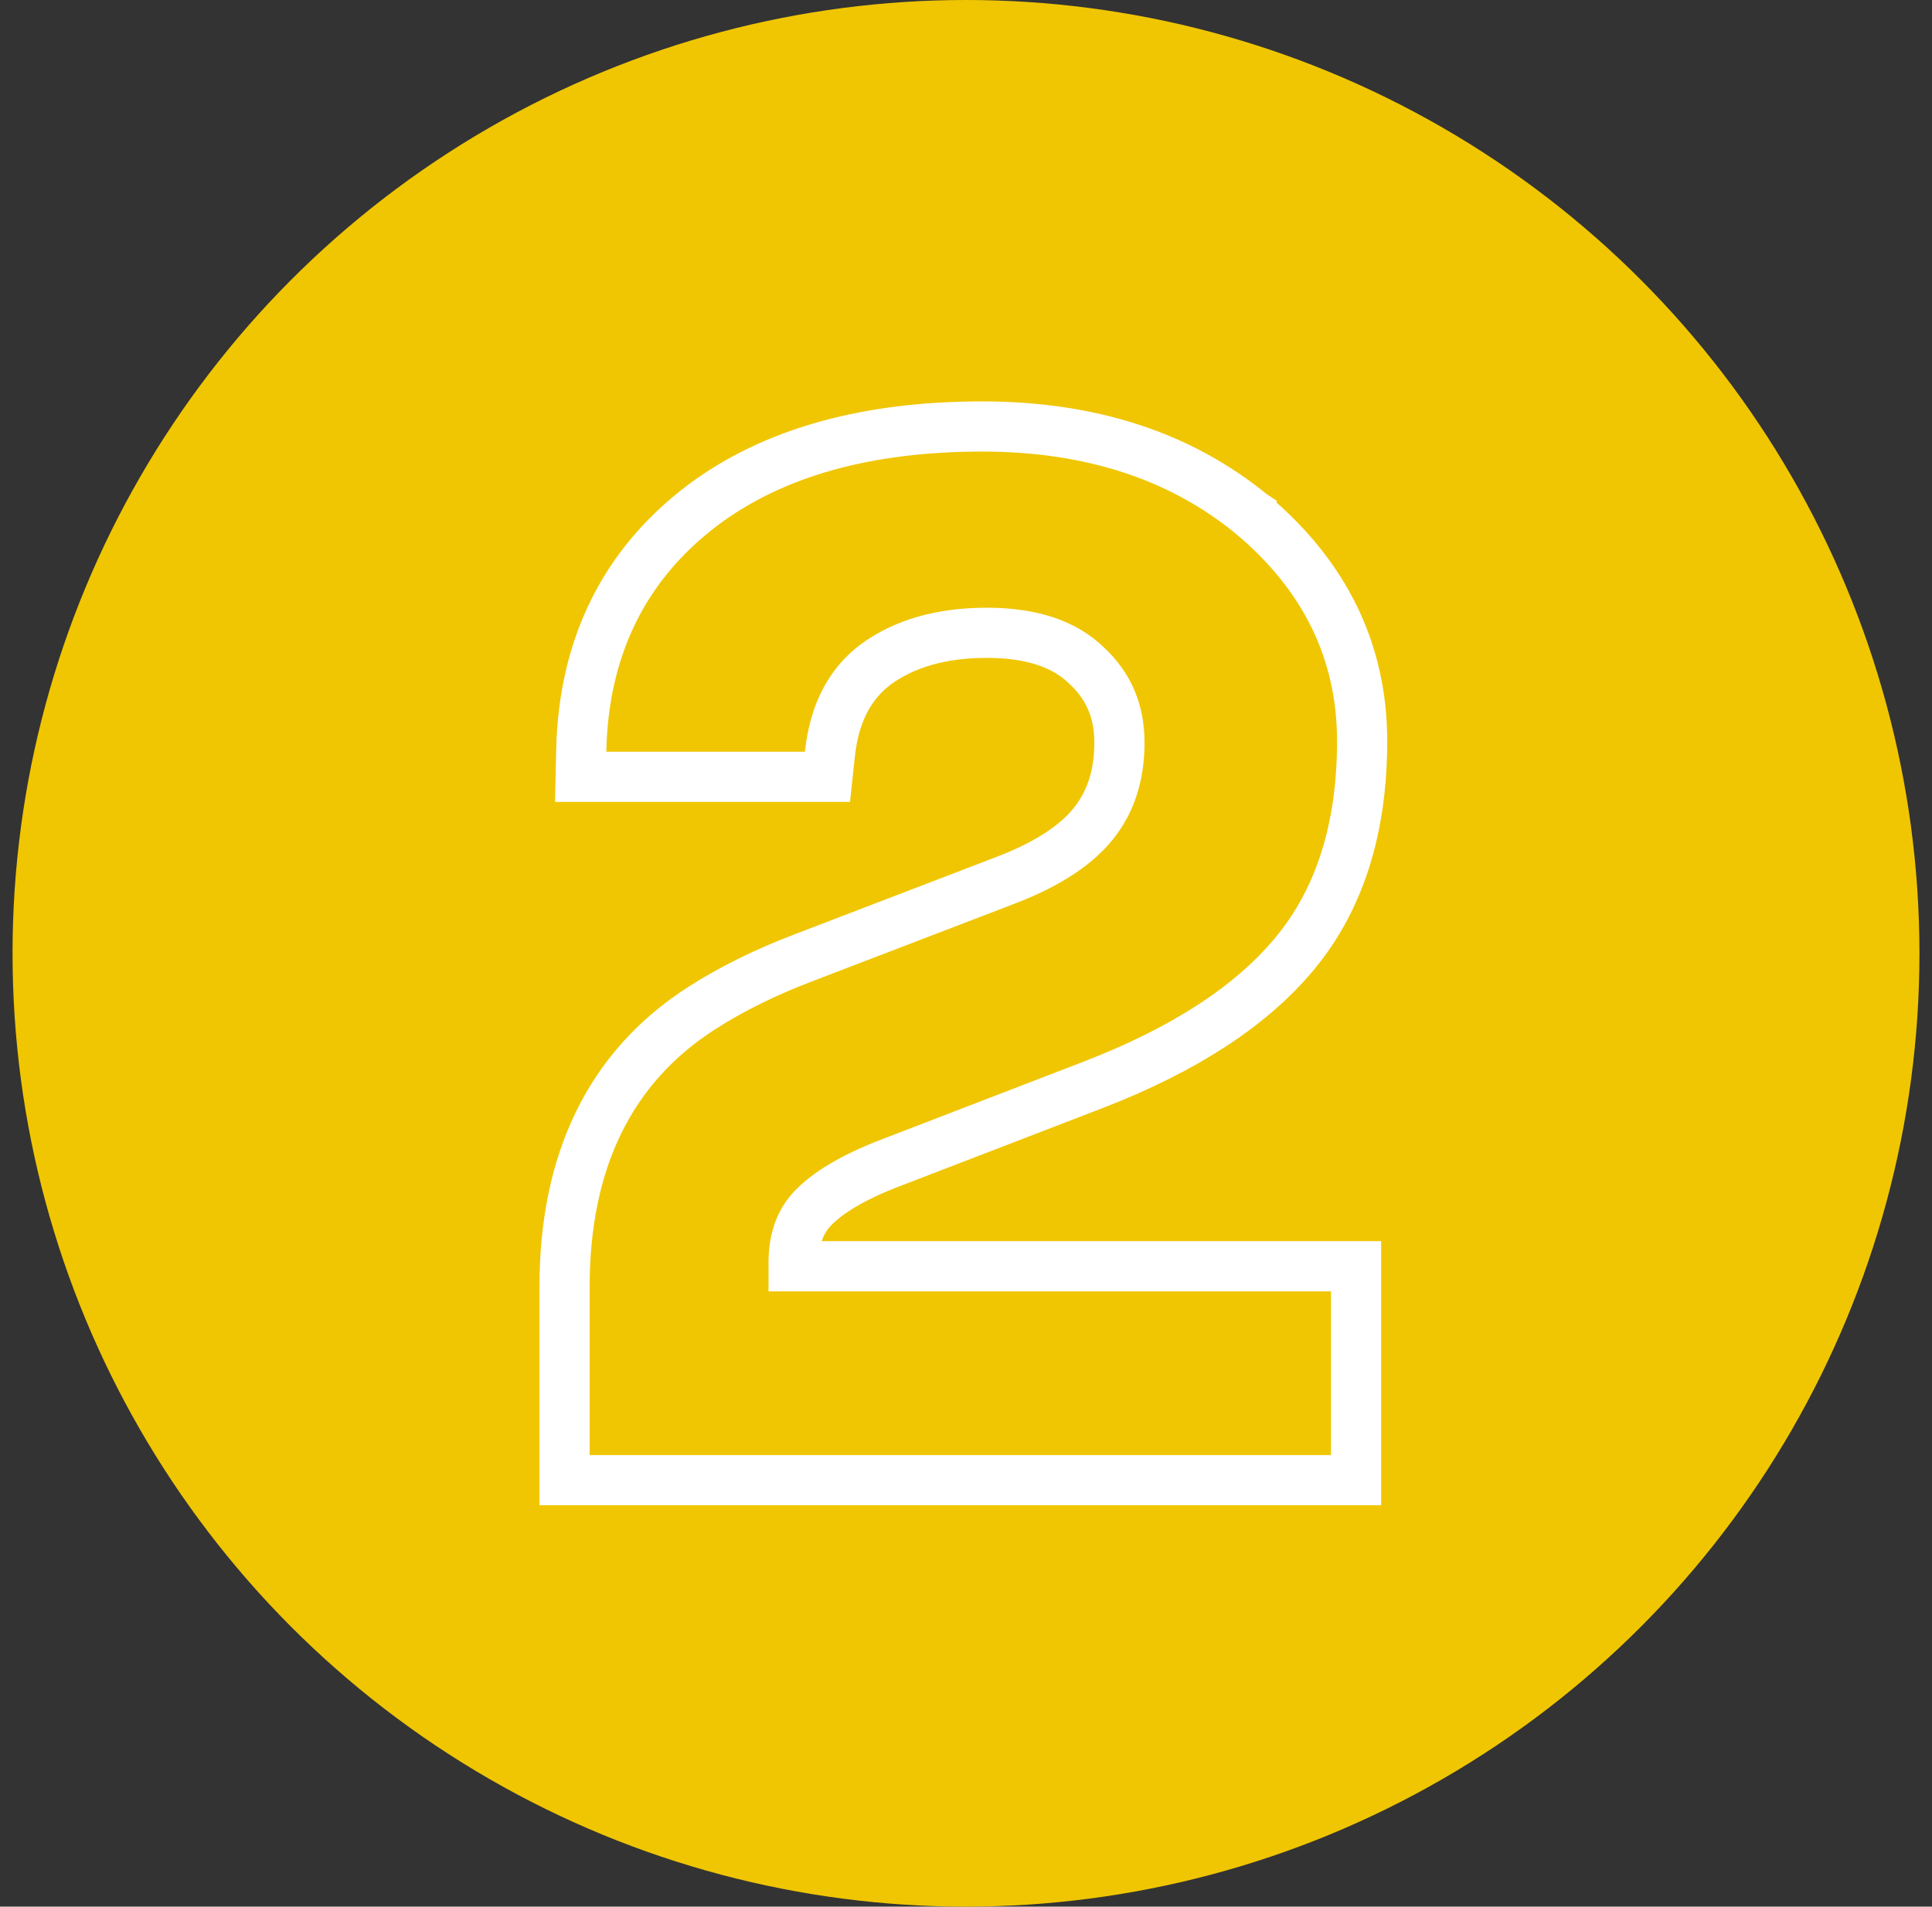 <svg width="77" height="76" viewBox="0 0 77 76" fill="none" xmlns="http://www.w3.org/2000/svg">
<rect x="0" y="0" width="77" height="76" fill="#333333" stroke="none"/>
<circle cx="38.5" cy="38" r="38" fill="#F0C602"/>
<path d="M53.047 50.474H31.63V50.326C31.63 49.367 31.904 48.681 32.384 48.173C32.963 47.562 33.955 46.944 35.46 46.365L35.461 46.365L43.618 43.223L43.62 43.222C47.134 41.858 49.82 40.147 51.578 38.038C53.417 35.84 54.288 32.974 54.288 29.541C54.288 25.956 52.788 22.924 49.882 20.496L49.882 20.495L49.873 20.489C47.005 18.142 43.404 17 39.15 17C34.577 17 30.817 18.018 27.974 20.162L27.974 20.162L27.97 20.165C24.85 22.538 23.251 25.834 23.165 29.943L23.143 30.964H24.165H32.08H32.979L33.074 30.07C33.252 28.401 33.887 27.248 34.91 26.478C36.032 25.664 37.483 25.224 39.331 25.224C41.175 25.224 42.444 25.7 43.29 26.515L43.297 26.522L43.304 26.528C44.18 27.339 44.615 28.339 44.615 29.601C44.615 30.936 44.251 31.995 43.568 32.84L43.565 32.844C42.91 33.662 41.799 34.424 40.119 35.073C40.119 35.073 40.119 35.073 40.118 35.073L32.089 38.152C32.088 38.153 32.087 38.153 32.087 38.153C30.544 38.737 29.171 39.411 27.976 40.179C24.288 42.535 22.5 46.314 22.5 51.293V58V59H23.5H53.047H54.047V58V51.474V50.474H53.047Z" stroke="white" stroke-width="2"/>
</svg>
